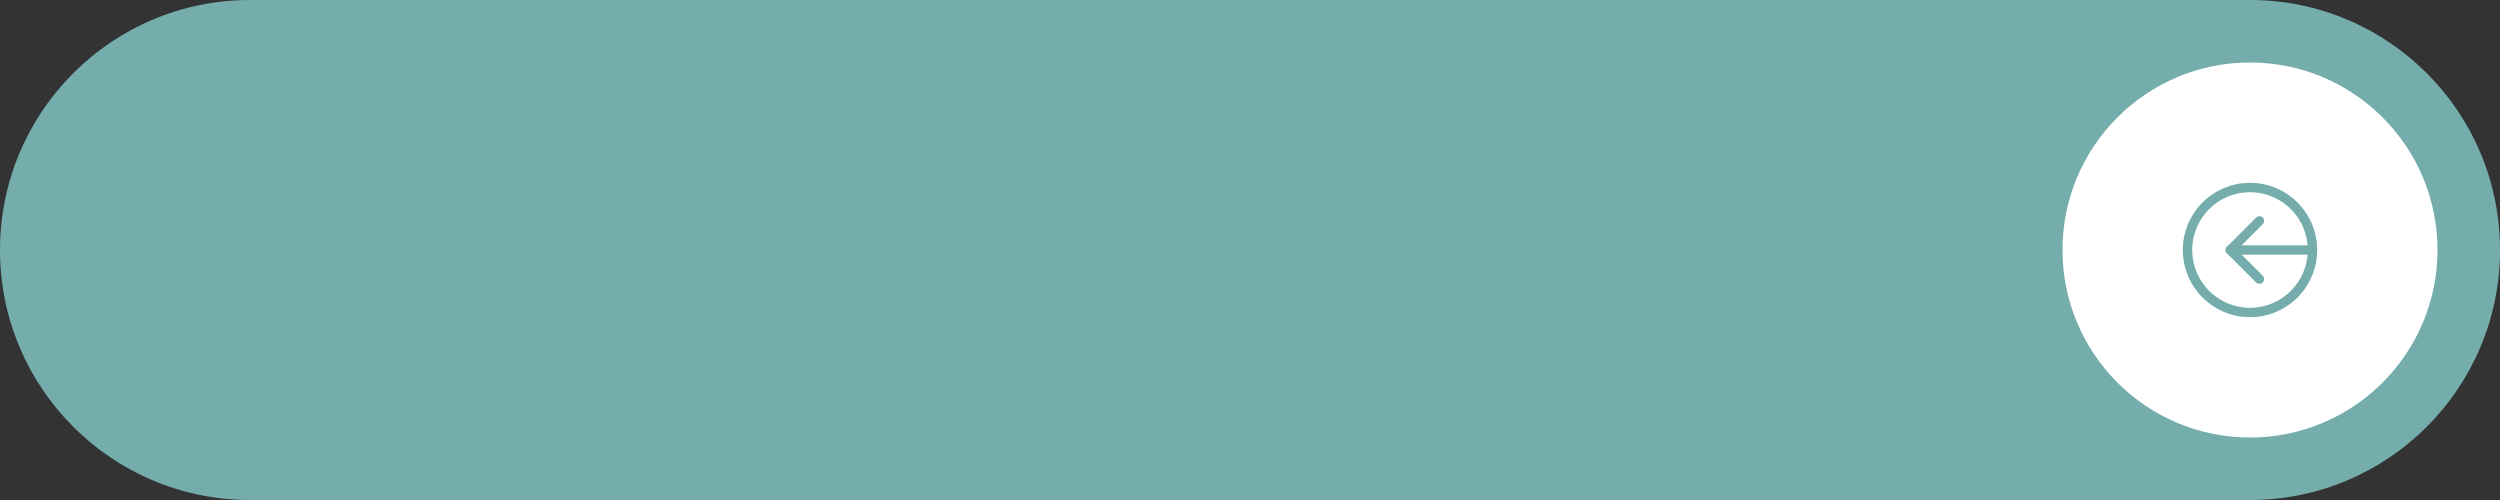 <?xml version="1.0" encoding="UTF-8" standalone="no"?><svg xmlns="http://www.w3.org/2000/svg" xmlns:xlink="http://www.w3.org/1999/xlink" fill="#000000" height="40" preserveAspectRatio="xMidYMid meet" version="1" viewBox="0.0 0.0 200.0 40.0" width="200" zoomAndPan="magnify"><rect x="0.0" y="0.0" width="200.0" height="40.0" fill="#333333" stroke="none"/><g><g id="change1_1"><path d="M20,40h160c11.046,0,20-8.954,20-20v0c0-11.046-8.954-20-20-20H20C8.954,0,0,8.954,0,20v0 C0,31.046,8.954,40,20,40z" fill="#74adac"/></g><g id="change2_1"><circle cx="180" cy="20" fill="#ffffff" r="15"/></g><g id="change3_1"><path d="M180.757,22.707c-0.096,0-0.192-0.036-0.266-0.109l-2.332-2.332c-0.146-0.146-0.146-0.385,0-0.531 l2.332-2.332c0.146-0.146,0.385-0.146,0.531,0c0.146,0.146,0.146,0.385,0,0.531L178.955,20l2.067,2.066 c0.146,0.146,0.146,0.385,0,0.531C180.95,22.671,180.853,22.707,180.757,22.707z" fill="#74adac"/></g><g id="change3_2"><path d="M185,20.375h-6.575c-0.207,0-0.375-0.168-0.375-0.375s0.168-0.375,0.375-0.375H185 c0.207,0,0.375,0.168,0.375,0.375S185.207,20.375,185,20.375z" fill="#74adac"/></g><g id="change3_3"><path d="M180,25.375c-2.964,0-5.375-2.411-5.375-5.375s2.411-5.375,5.375-5.375s5.375,2.411,5.375,5.375 S182.964,25.375,180,25.375z M180,15.375c-2.55,0-4.625,2.075-4.625,4.625s2.075,4.625,4.625,4.625s4.625-2.075,4.625-4.625 S182.55,15.375,180,15.375z" fill="#74adac"/></g></g></svg>